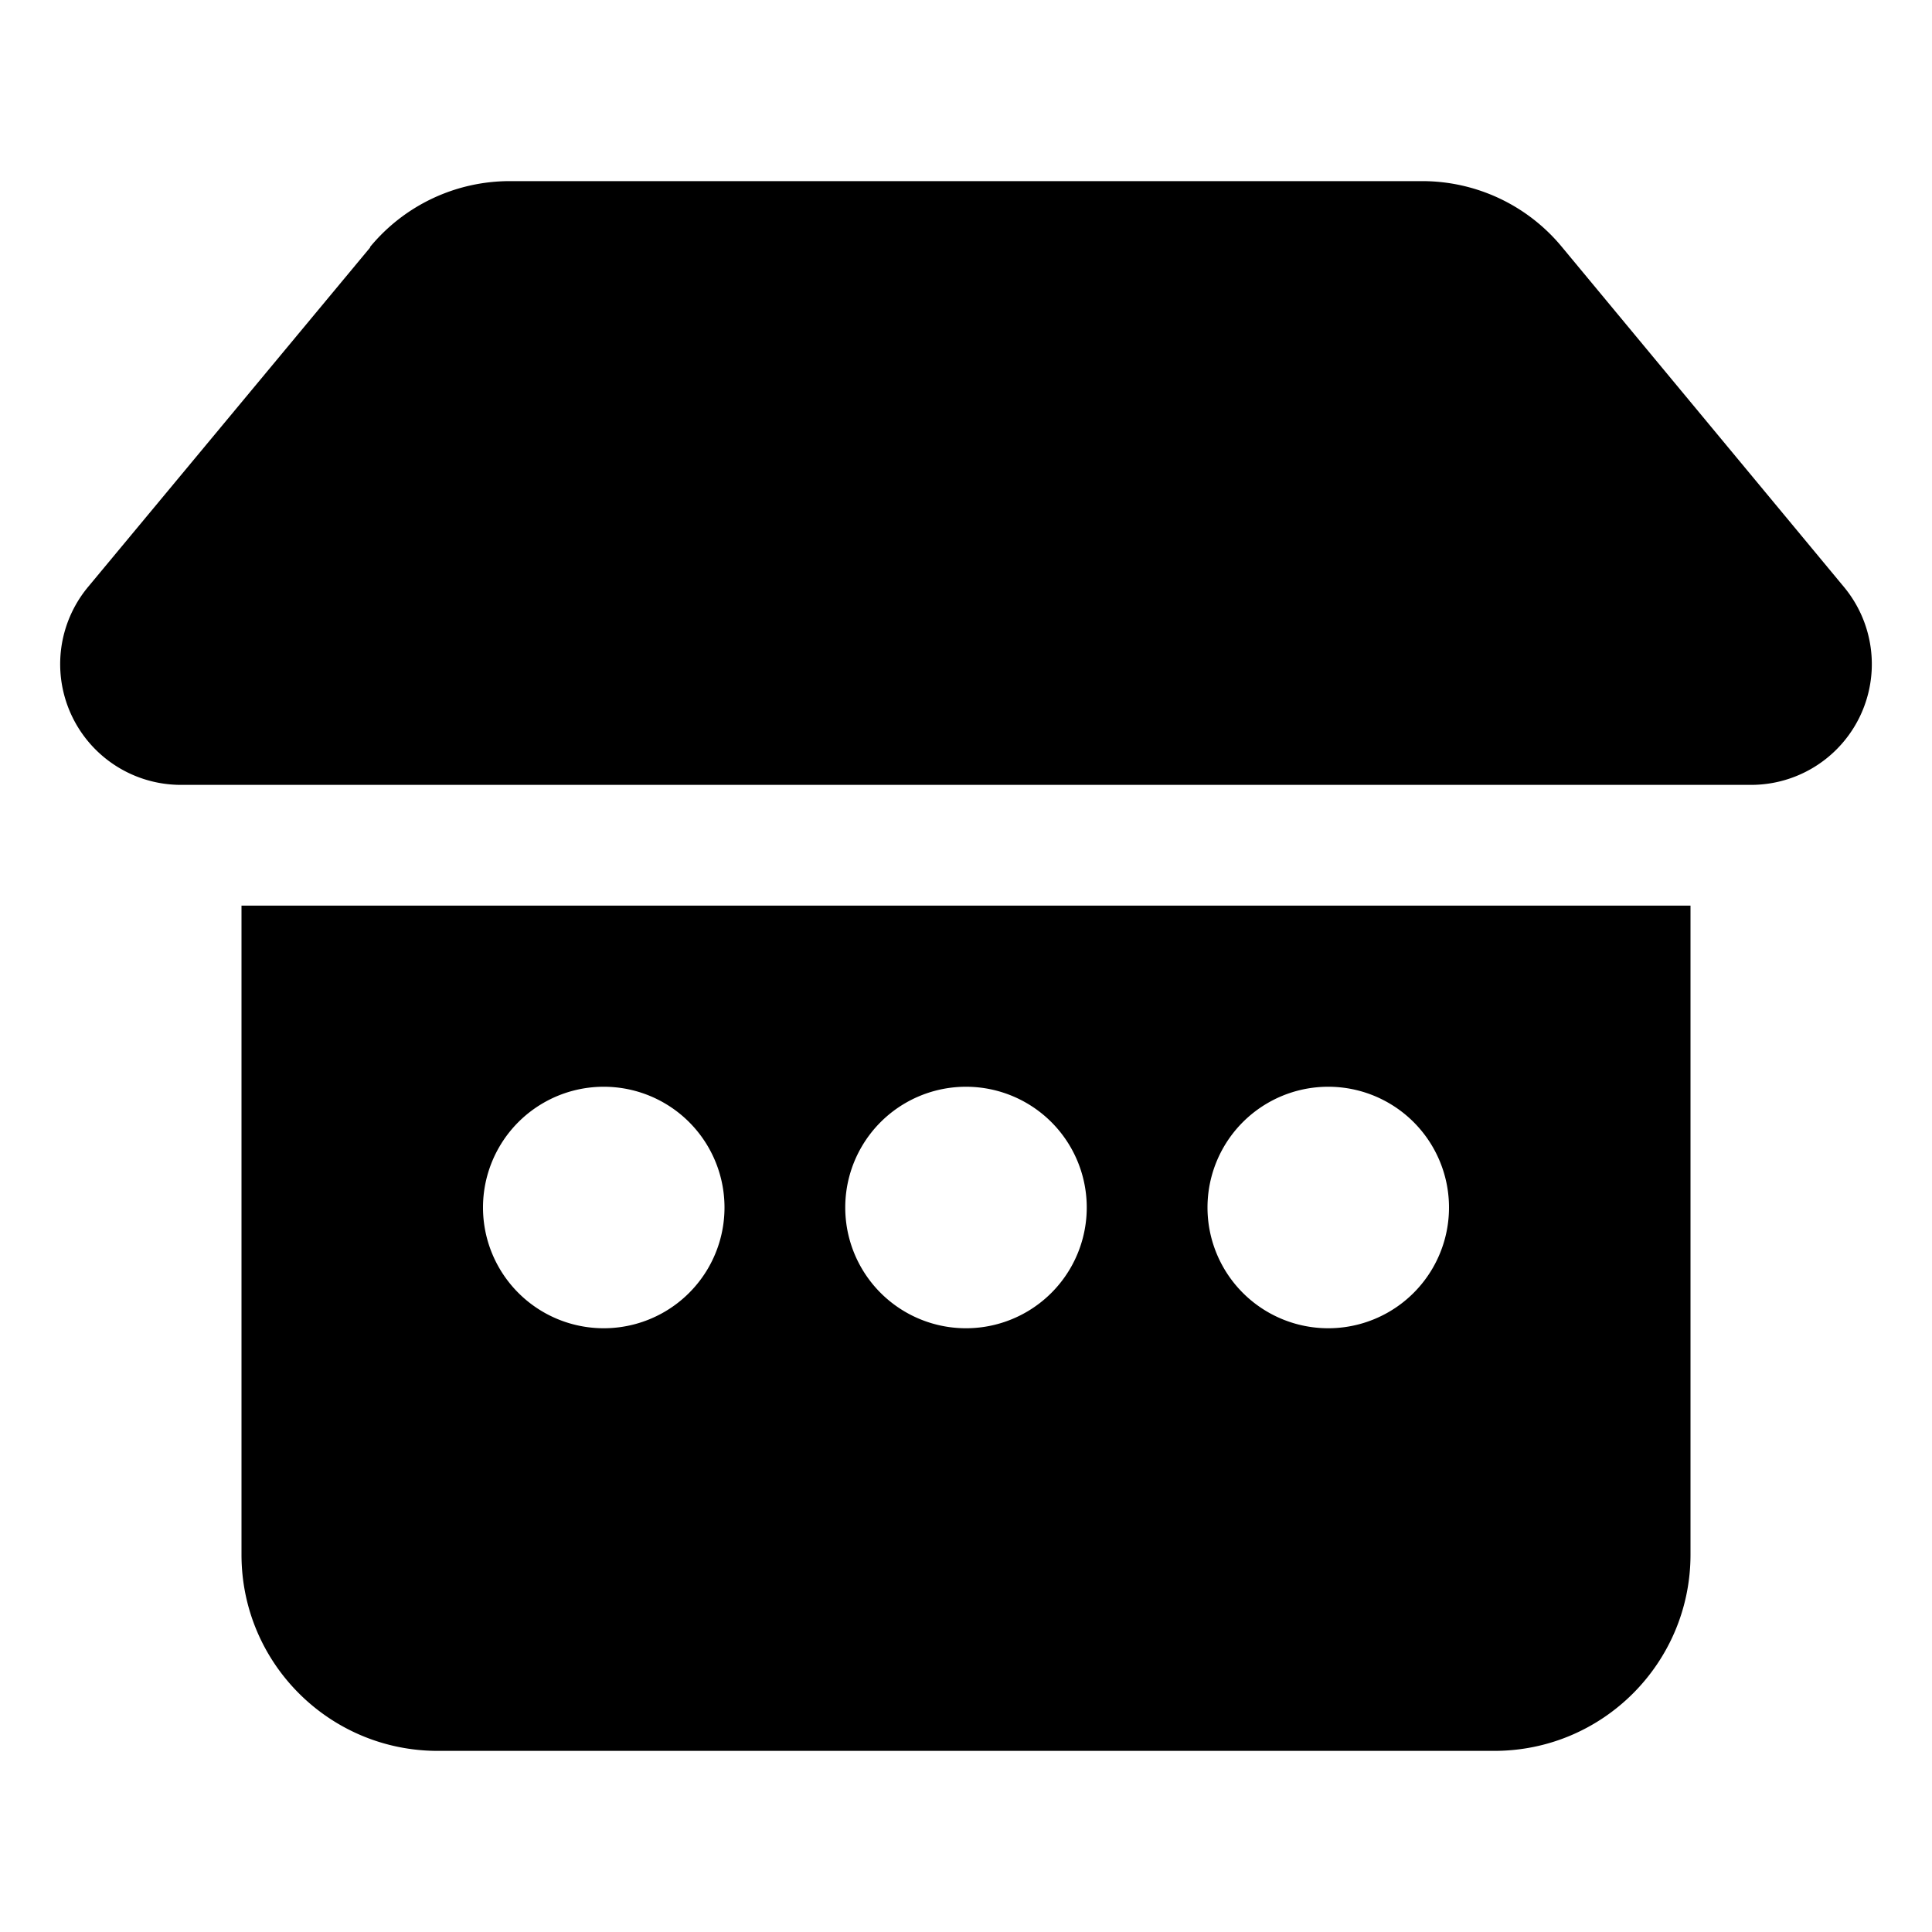 <svg width="32" height="32" viewBox="0 0 32 32" xmlns="http://www.w3.org/2000/svg"><path d="M6.13 4.09A3 3 0 0 1 8.44 3h15.12a3 3 0 0 1 2.31 1.09l4.67 5.63A2 2 0 0 1 28.99 13H3.01a2 2 0 0 1-1.55-3.28L6.13 4.1ZM4 15v10.75C4 27.55 5.46 29 7.25 29h17.5c1.8 0 3.25-1.46 3.25-3.25V15H4Zm8 5a2 2 0 1 1-4 0 2 2 0 0 1 4 0Zm4 2a2 2 0 1 1 0-4 2 2 0 0 1 0 4Zm8-2a2 2 0 1 1-4 0 2 2 0 0 1 4 0Z"/></svg>